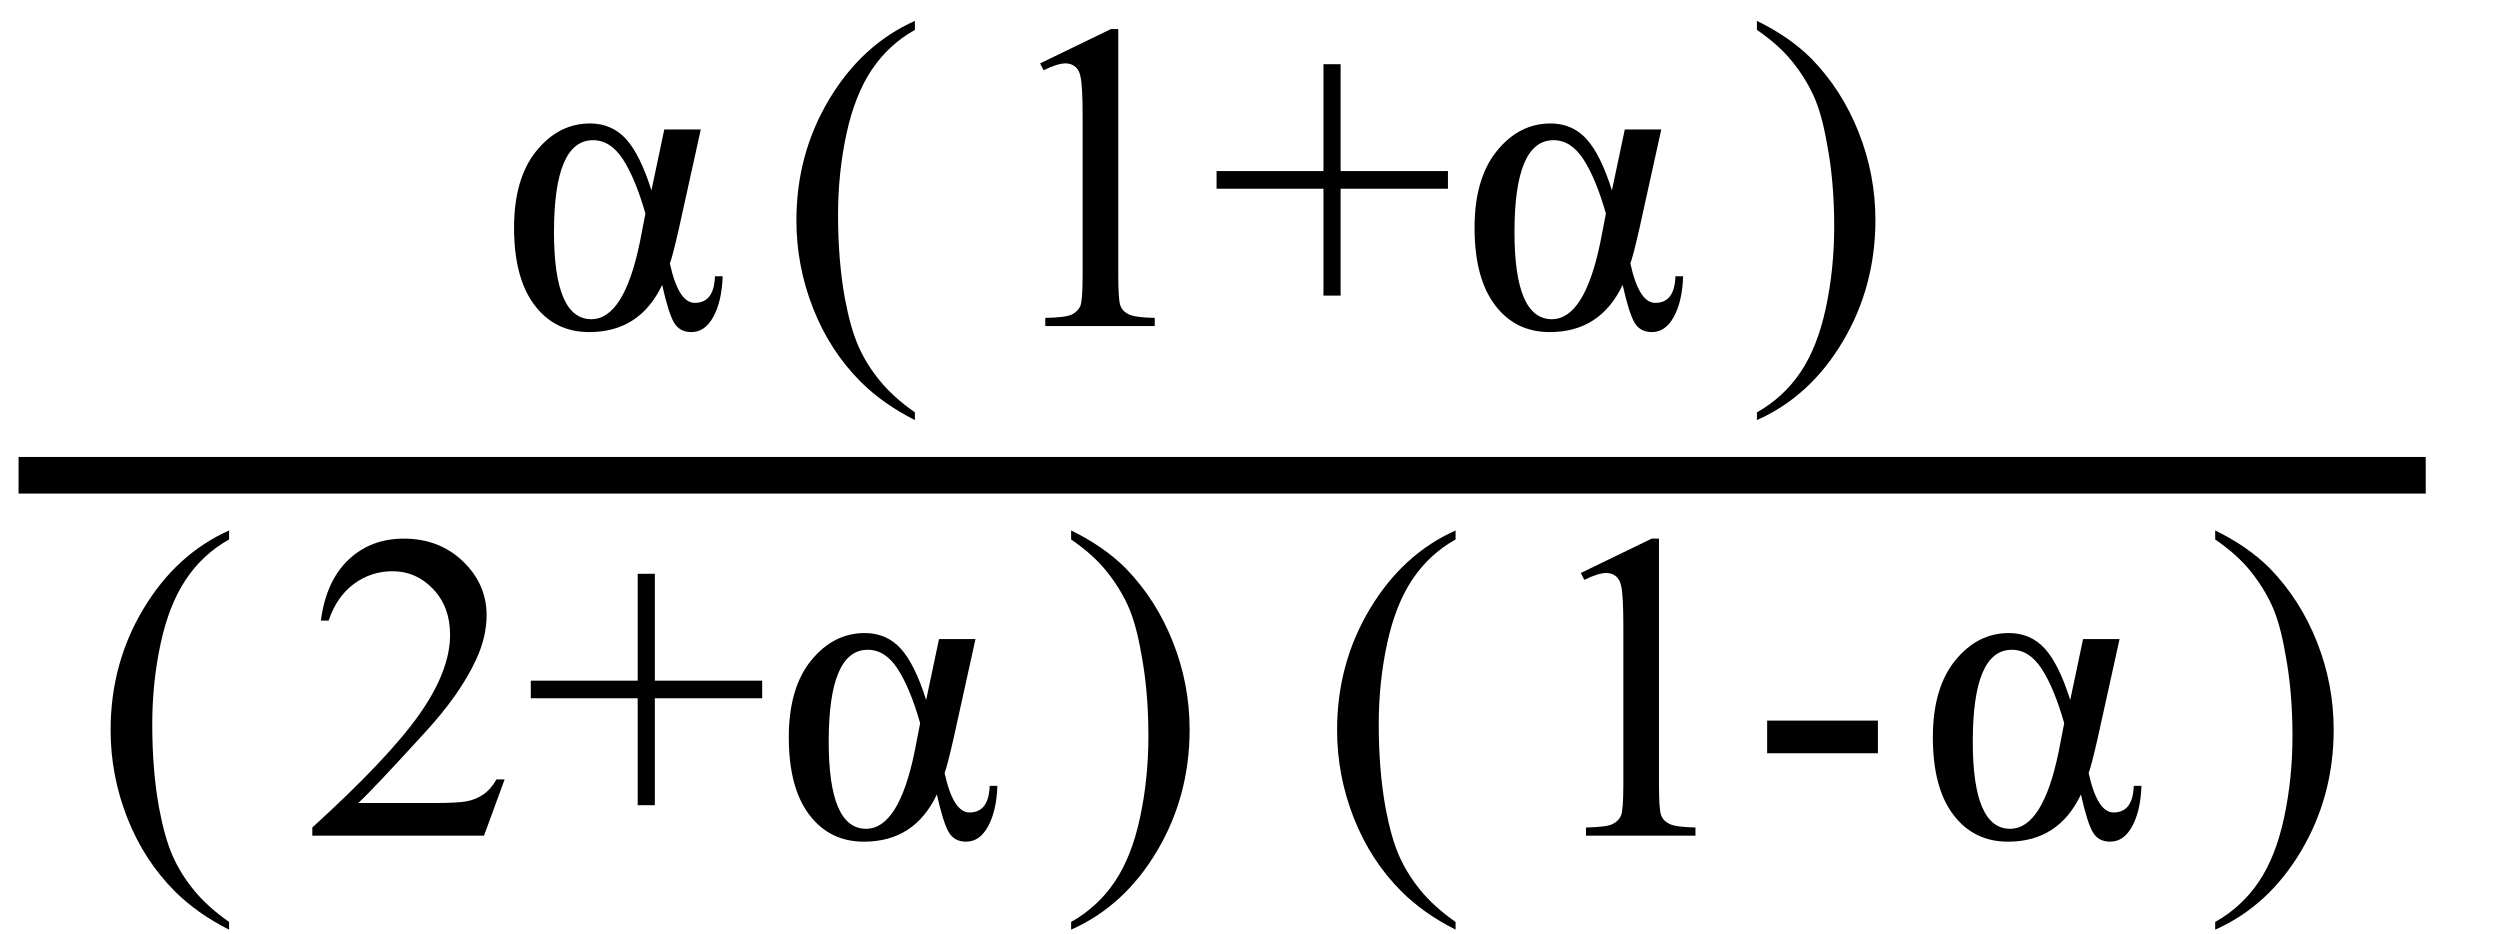 <svg xmlns="http://www.w3.org/2000/svg" xmlns:xlink="http://www.w3.org/1999/xlink" stroke-dasharray="none" shape-rendering="auto" font-family="'Dialog'" width="91" text-rendering="auto" fill-opacity="1" contentScriptType="text/ecmascript" color-interpolation="auto" color-rendering="auto" preserveAspectRatio="xMidYMid meet" font-size="12" fill="black" stroke="black" image-rendering="auto" stroke-miterlimit="10" zoomAndPan="magnify" version="1.0" stroke-linecap="square" stroke-linejoin="miter" contentStyleType="text/css" font-style="normal" height="34" stroke-width="1" stroke-dashoffset="0" font-weight="normal" stroke-opacity="1"><defs id="genericDefs"/><g><g text-rendering="optimizeLegibility" stroke-width="1.333" color-interpolation="linearRGB" color-rendering="optimizeQuality" image-rendering="optimizeQuality"><line y2="17.3" fill="none" x1="1.342" x2="87.63" y1="17.3"/><path d="M6.156 -7.156 L7.484 -7.156 L6.688 -3.547 Q6.453 -2.516 6.359 -2.281 Q6.672 -0.844 7.266 -0.844 Q7.969 -0.844 8 -1.812 L8.281 -1.812 Q8.25 -0.906 7.945 -0.344 Q7.641 0.219 7.141 0.219 Q6.719 0.219 6.516 -0.117 Q6.312 -0.453 6.078 -1.5 Q5.266 0.219 3.422 0.219 Q2.172 0.219 1.43 -0.766 Q0.688 -1.75 0.688 -3.578 Q0.688 -5.375 1.5 -6.375 Q2.312 -7.375 3.453 -7.375 Q4.25 -7.375 4.766 -6.805 Q5.281 -6.234 5.688 -4.938 L6.156 -7.156 ZM5.469 -4.094 Q5.109 -5.359 4.656 -6.062 Q4.203 -6.766 3.562 -6.766 Q2.141 -6.766 2.141 -3.422 Q2.141 -0.25 3.5 -0.25 Q4.688 -0.25 5.266 -3.047 L5.469 -4.094 Z" stroke-width="1" transform="translate(18.024,11.869)" stroke="none"/></g><g text-rendering="optimizeLegibility" transform="translate(28.333,11.869)" color-rendering="optimizeQuality" color-interpolation="linearRGB" image-rendering="optimizeQuality"><path d="M4.969 3.141 L4.969 3.422 Q3.797 2.828 3 2.031 Q1.875 0.906 1.266 -0.641 Q0.656 -2.188 0.656 -3.844 Q0.656 -6.266 1.852 -8.258 Q3.047 -10.25 4.969 -11.109 L4.969 -10.781 Q4.016 -10.25 3.398 -9.328 Q2.781 -8.406 2.477 -6.992 Q2.172 -5.578 2.172 -4.047 Q2.172 -2.375 2.422 -1 Q2.625 0.078 2.914 0.734 Q3.203 1.391 3.695 1.992 Q4.188 2.594 4.969 3.141 Z" stroke="none"/></g><g text-rendering="optimizeLegibility" transform="translate(35.986,11.869)" color-rendering="optimizeQuality" color-interpolation="linearRGB" image-rendering="optimizeQuality"><path d="M1.875 -9.562 L4.453 -10.812 L4.719 -10.812 L4.719 -1.875 Q4.719 -0.984 4.789 -0.766 Q4.859 -0.547 5.094 -0.43 Q5.328 -0.312 6.047 -0.297 L6.047 0 L2.062 0 L2.062 -0.297 Q2.812 -0.312 3.031 -0.422 Q3.25 -0.531 3.336 -0.727 Q3.422 -0.922 3.422 -1.875 L3.422 -7.594 Q3.422 -8.75 3.344 -9.078 Q3.297 -9.328 3.148 -9.445 Q3 -9.562 2.797 -9.562 Q2.516 -9.562 2 -9.312 L1.875 -9.562 ZM12.188 -1.109 L12.188 -5 L8.297 -5 L8.297 -5.641 L12.188 -5.641 L12.188 -9.531 L12.812 -9.531 L12.812 -5.641 L16.719 -5.641 L16.719 -5 L12.812 -5 L12.812 -1.109 L12.188 -1.109 ZM23.156 -7.156 L24.484 -7.156 L23.688 -3.547 Q23.453 -2.516 23.359 -2.281 Q23.672 -0.844 24.266 -0.844 Q24.969 -0.844 25 -1.812 L25.281 -1.812 Q25.25 -0.906 24.945 -0.344 Q24.641 0.219 24.141 0.219 Q23.719 0.219 23.516 -0.117 Q23.312 -0.453 23.078 -1.5 Q22.266 0.219 20.422 0.219 Q19.172 0.219 18.43 -0.766 Q17.688 -1.75 17.688 -3.578 Q17.688 -5.375 18.5 -6.375 Q19.312 -7.375 20.453 -7.375 Q21.25 -7.375 21.766 -6.805 Q22.281 -6.234 22.688 -4.938 L23.156 -7.156 ZM22.469 -4.094 Q22.109 -5.359 21.656 -6.062 Q21.203 -6.766 20.562 -6.766 Q19.141 -6.766 19.141 -3.422 Q19.141 -0.25 20.5 -0.25 Q21.688 -0.25 22.266 -3.047 L22.469 -4.094 Z" stroke="none"/></g><g text-rendering="optimizeLegibility" transform="translate(63.593,11.869)" color-rendering="optimizeQuality" color-interpolation="linearRGB" image-rendering="optimizeQuality"><path d="M0.359 -10.781 L0.359 -11.109 Q1.547 -10.531 2.344 -9.734 Q3.453 -8.594 4.062 -7.055 Q4.672 -5.516 4.672 -3.859 Q4.672 -1.438 3.484 0.562 Q2.297 2.562 0.359 3.422 L0.359 3.141 Q1.328 2.594 1.945 1.68 Q2.562 0.766 2.867 -0.656 Q3.172 -2.078 3.172 -3.625 Q3.172 -5.281 2.906 -6.656 Q2.719 -7.734 2.422 -8.383 Q2.125 -9.031 1.641 -9.633 Q1.156 -10.234 0.359 -10.781 Z" stroke="none"/></g><g text-rendering="optimizeLegibility" transform="translate(3.37,30.418)" color-rendering="optimizeQuality" color-interpolation="linearRGB" image-rendering="optimizeQuality"><path d="M4.969 3.141 L4.969 3.422 Q3.797 2.828 3 2.031 Q1.875 0.906 1.266 -0.641 Q0.656 -2.188 0.656 -3.844 Q0.656 -6.266 1.852 -8.258 Q3.047 -10.25 4.969 -11.109 L4.969 -10.781 Q4.016 -10.25 3.398 -9.328 Q2.781 -8.406 2.477 -6.992 Q2.172 -5.578 2.172 -4.047 Q2.172 -2.375 2.422 -1 Q2.625 0.078 2.914 0.734 Q3.203 1.391 3.695 1.992 Q4.188 2.594 4.969 3.141 Z" stroke="none"/></g><g text-rendering="optimizeLegibility" transform="translate(11.024,30.418)" color-rendering="optimizeQuality" color-interpolation="linearRGB" image-rendering="optimizeQuality"><path d="M7.344 -2.047 L6.594 0 L0.344 0 L0.344 -0.297 Q3.109 -2.812 4.234 -4.406 Q5.359 -6 5.359 -7.312 Q5.359 -8.328 4.742 -8.977 Q4.125 -9.625 3.266 -9.625 Q2.484 -9.625 1.859 -9.164 Q1.234 -8.703 0.938 -7.828 L0.656 -7.828 Q0.844 -9.266 1.656 -10.039 Q2.469 -10.812 3.672 -10.812 Q4.969 -10.812 5.828 -9.984 Q6.688 -9.156 6.688 -8.031 Q6.688 -7.234 6.312 -6.422 Q5.734 -5.156 4.438 -3.75 Q2.5 -1.625 2.016 -1.188 L4.781 -1.188 Q5.625 -1.188 5.961 -1.25 Q6.297 -1.312 6.57 -1.5 Q6.844 -1.688 7.047 -2.047 L7.344 -2.047 ZM12.188 -1.109 L12.188 -5 L8.297 -5 L8.297 -5.641 L12.188 -5.641 L12.188 -9.531 L12.812 -9.531 L12.812 -5.641 L16.719 -5.641 L16.719 -5 L12.812 -5 L12.812 -1.109 L12.188 -1.109 ZM23.156 -7.156 L24.484 -7.156 L23.688 -3.547 Q23.453 -2.516 23.359 -2.281 Q23.672 -0.844 24.266 -0.844 Q24.969 -0.844 25 -1.812 L25.281 -1.812 Q25.25 -0.906 24.945 -0.344 Q24.641 0.219 24.141 0.219 Q23.719 0.219 23.516 -0.117 Q23.312 -0.453 23.078 -1.5 Q22.266 0.219 20.422 0.219 Q19.172 0.219 18.43 -0.766 Q17.688 -1.75 17.688 -3.578 Q17.688 -5.375 18.5 -6.375 Q19.312 -7.375 20.453 -7.375 Q21.25 -7.375 21.766 -6.805 Q22.281 -6.234 22.688 -4.938 L23.156 -7.156 ZM22.469 -4.094 Q22.109 -5.359 21.656 -6.062 Q21.203 -6.766 20.562 -6.766 Q19.141 -6.766 19.141 -3.422 Q19.141 -0.25 20.5 -0.25 Q21.688 -0.25 22.266 -3.047 L22.469 -4.094 Z" stroke="none"/></g><g text-rendering="optimizeLegibility" transform="translate(38.63,30.418)" color-rendering="optimizeQuality" color-interpolation="linearRGB" image-rendering="optimizeQuality"><path d="M0.359 -10.781 L0.359 -11.109 Q1.547 -10.531 2.344 -9.734 Q3.453 -8.594 4.062 -7.055 Q4.672 -5.516 4.672 -3.859 Q4.672 -1.438 3.484 0.562 Q2.297 2.562 0.359 3.422 L0.359 3.141 Q1.328 2.594 1.945 1.68 Q2.562 0.766 2.867 -0.656 Q3.172 -2.078 3.172 -3.625 Q3.172 -5.281 2.906 -6.656 Q2.719 -7.734 2.422 -8.383 Q2.125 -9.031 1.641 -9.633 Q1.156 -10.234 0.359 -10.781 Z" stroke="none"/></g><g text-rendering="optimizeLegibility" transform="translate(48.014,30.418)" color-rendering="optimizeQuality" color-interpolation="linearRGB" image-rendering="optimizeQuality"><path d="M4.969 3.141 L4.969 3.422 Q3.797 2.828 3 2.031 Q1.875 0.906 1.266 -0.641 Q0.656 -2.188 0.656 -3.844 Q0.656 -6.266 1.852 -8.258 Q3.047 -10.25 4.969 -11.109 L4.969 -10.781 Q4.016 -10.25 3.398 -9.328 Q2.781 -8.406 2.477 -6.992 Q2.172 -5.578 2.172 -4.047 Q2.172 -2.375 2.422 -1 Q2.625 0.078 2.914 0.734 Q3.203 1.391 3.695 1.992 Q4.188 2.594 4.969 3.141 Z" stroke="none"/></g><g text-rendering="optimizeLegibility" transform="translate(55.668,30.418)" color-rendering="optimizeQuality" color-interpolation="linearRGB" image-rendering="optimizeQuality"><path d="M1.875 -9.562 L4.453 -10.812 L4.719 -10.812 L4.719 -1.875 Q4.719 -0.984 4.789 -0.766 Q4.859 -0.547 5.094 -0.43 Q5.328 -0.312 6.047 -0.297 L6.047 0 L2.062 0 L2.062 -0.297 Q2.812 -0.312 3.031 -0.422 Q3.25 -0.531 3.336 -0.727 Q3.422 -0.922 3.422 -1.875 L3.422 -7.594 Q3.422 -8.75 3.344 -9.078 Q3.297 -9.328 3.148 -9.445 Q3 -9.562 2.797 -9.562 Q2.516 -9.562 2 -9.312 L1.875 -9.562 ZM8.656 -4.188 L12.688 -4.188 L12.688 -3 L8.656 -3 L8.656 -4.188 ZM20.156 -7.156 L21.484 -7.156 L20.688 -3.547 Q20.453 -2.516 20.359 -2.281 Q20.672 -0.844 21.266 -0.844 Q21.969 -0.844 22 -1.812 L22.281 -1.812 Q22.25 -0.906 21.945 -0.344 Q21.641 0.219 21.141 0.219 Q20.719 0.219 20.516 -0.117 Q20.312 -0.453 20.078 -1.5 Q19.266 0.219 17.422 0.219 Q16.172 0.219 15.43 -0.766 Q14.688 -1.75 14.688 -3.578 Q14.688 -5.375 15.5 -6.375 Q16.312 -7.375 17.453 -7.375 Q18.25 -7.375 18.766 -6.805 Q19.281 -6.234 19.688 -4.938 L20.156 -7.156 ZM19.469 -4.094 Q19.109 -5.359 18.656 -6.062 Q18.203 -6.766 17.562 -6.766 Q16.141 -6.766 16.141 -3.422 Q16.141 -0.25 17.5 -0.25 Q18.688 -0.25 19.266 -3.047 L19.469 -4.094 Z" stroke="none"/></g><g text-rendering="optimizeLegibility" transform="translate(80.274,30.418)" color-rendering="optimizeQuality" color-interpolation="linearRGB" image-rendering="optimizeQuality"><path d="M0.359 -10.781 L0.359 -11.109 Q1.547 -10.531 2.344 -9.734 Q3.453 -8.594 4.062 -7.055 Q4.672 -5.516 4.672 -3.859 Q4.672 -1.438 3.484 0.562 Q2.297 2.562 0.359 3.422 L0.359 3.141 Q1.328 2.594 1.945 1.68 Q2.562 0.766 2.867 -0.656 Q3.172 -2.078 3.172 -3.625 Q3.172 -5.281 2.906 -6.656 Q2.719 -7.734 2.422 -8.383 Q2.125 -9.031 1.641 -9.633 Q1.156 -10.234 0.359 -10.781 Z" stroke="none"/></g></g></svg>